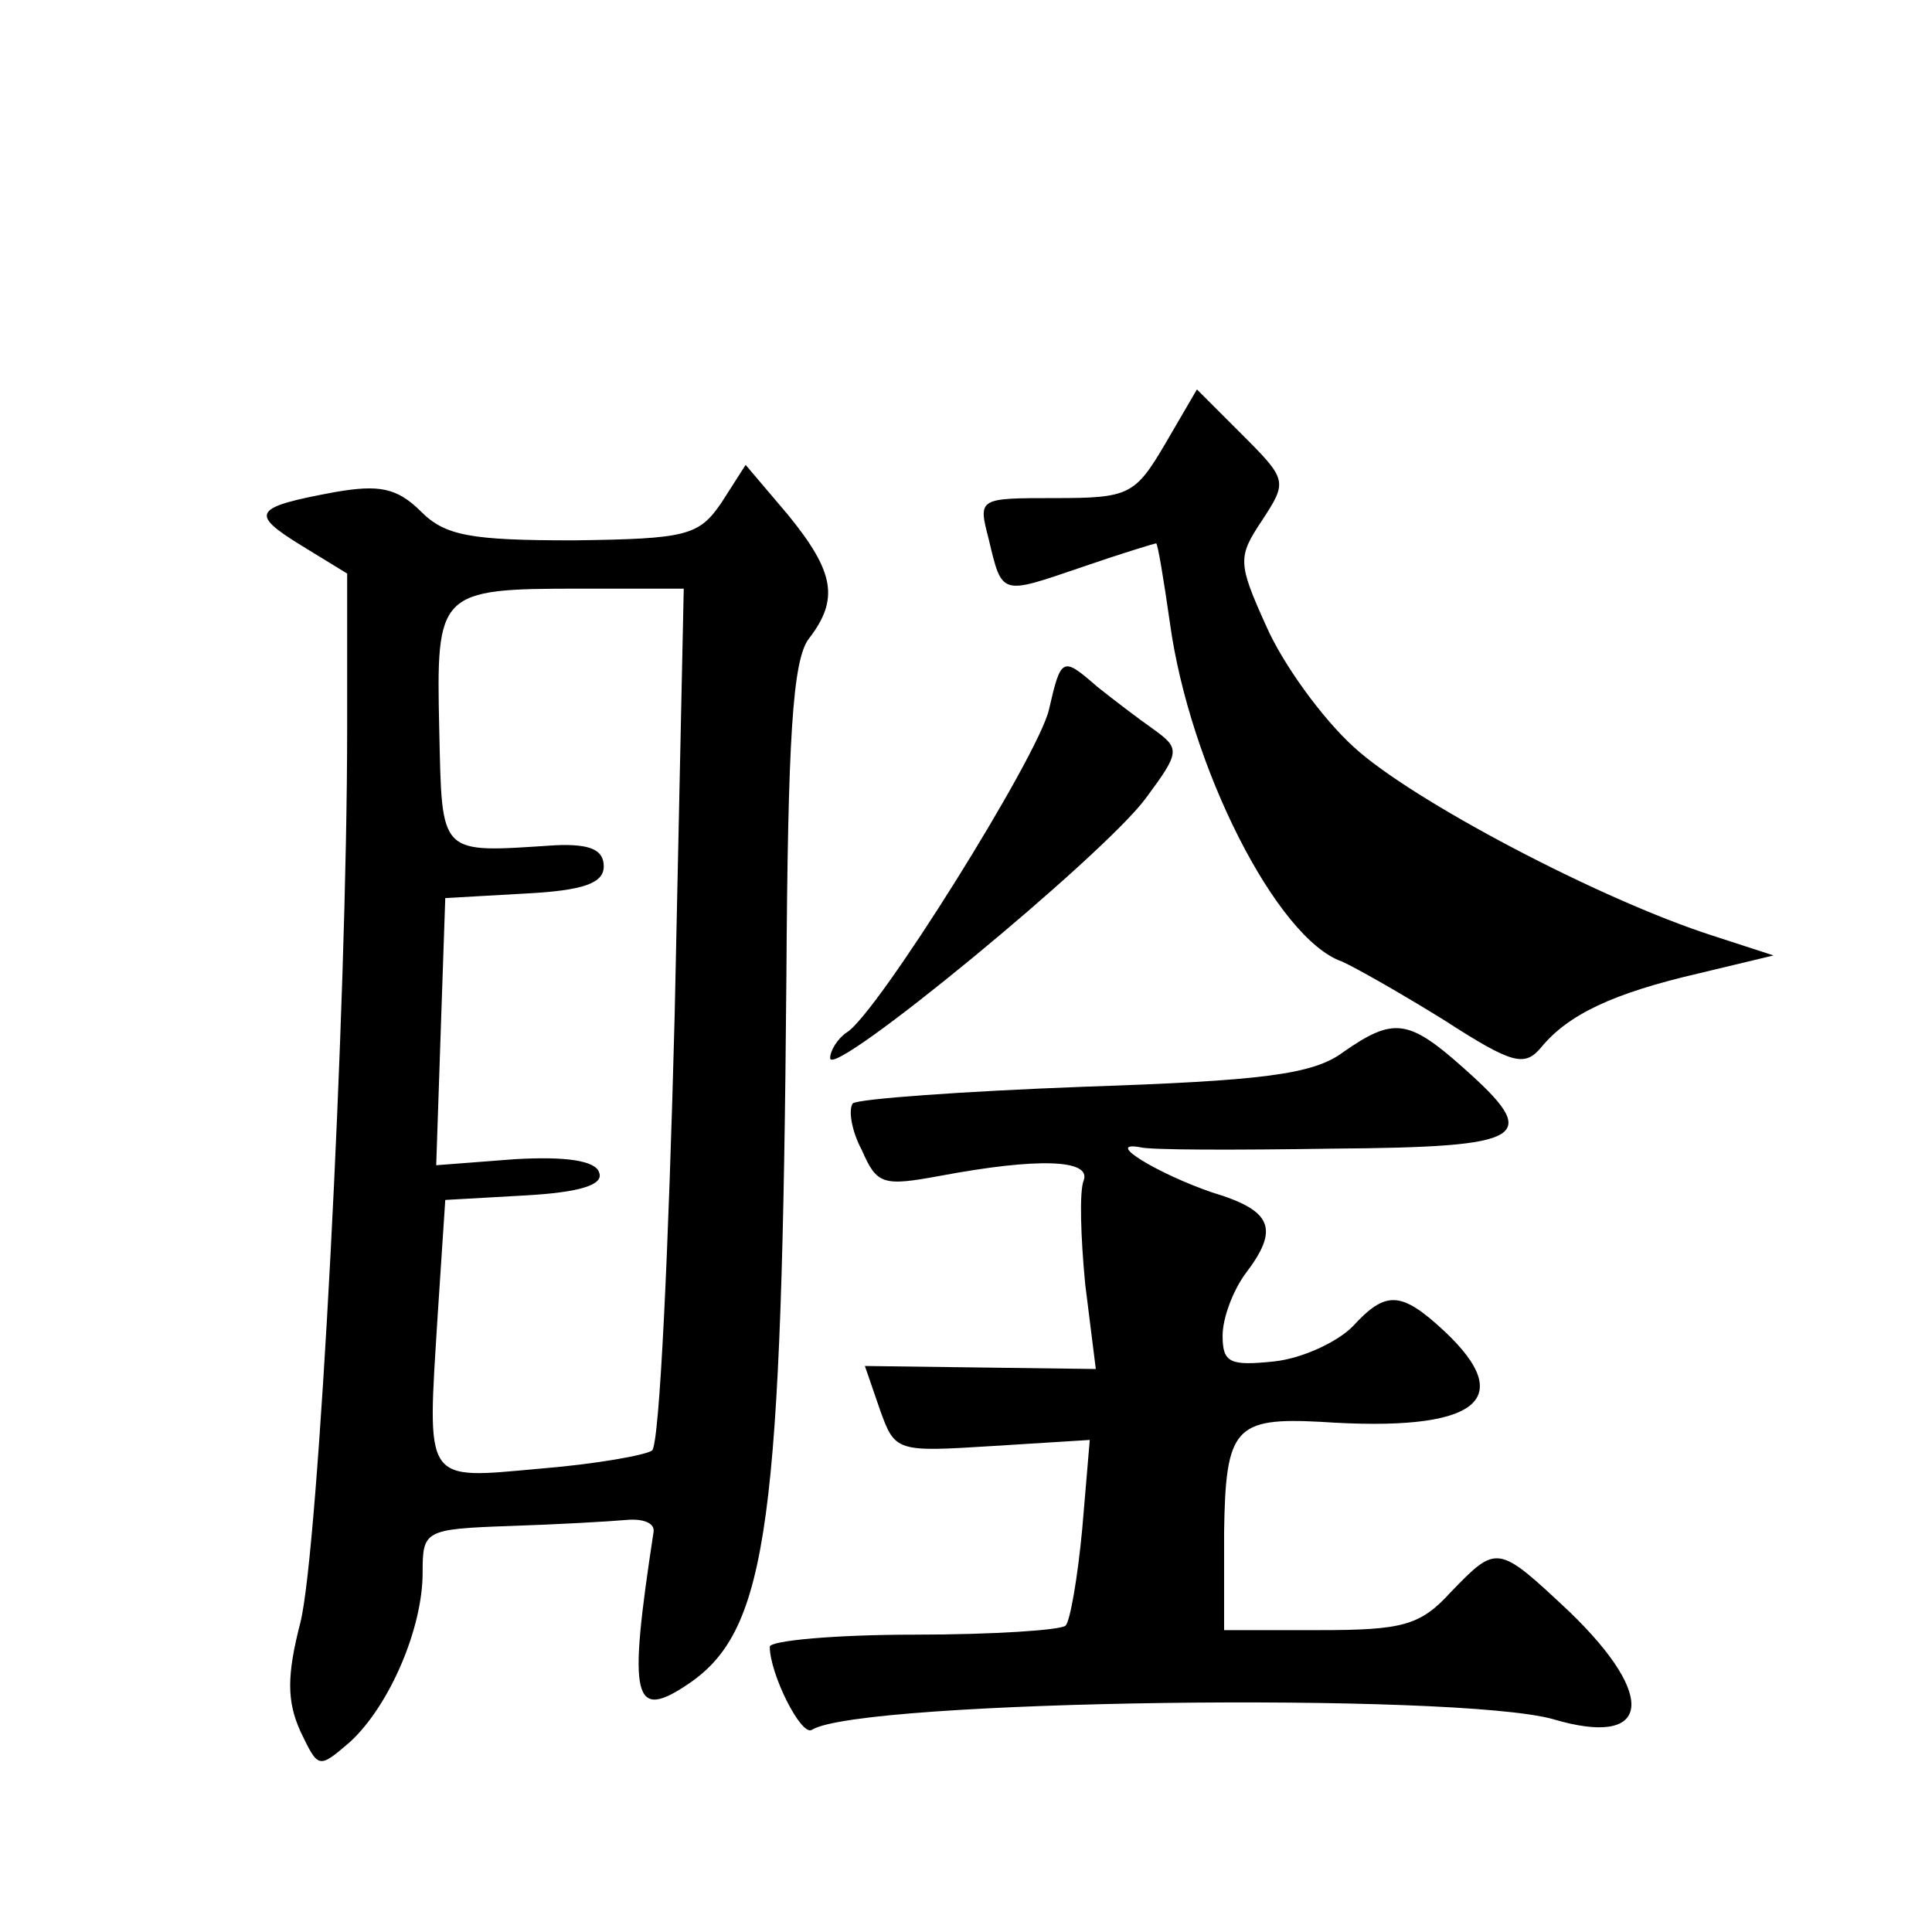 <?xml version="1.0" standalone="no"?>
<!DOCTYPE svg PUBLIC "-//W3C//DTD SVG 20010904//EN"
 "http://www.w3.org/TR/2001/REC-SVG-20010904/DTD/svg10.dtd">
<svg version="1.0" xmlns="http://www.w3.org/2000/svg"
 width="128pt" height="128pt" viewBox="0 0 128 128"
 preserveAspectRatio="xMidYMid meet">
<g transform="translate(0,128) scale(0.1,-0.1)"
fill="#0" stroke="none">
<path d="M772 986 c-20 -34 -24 -36 -73 -36 -51 0 -51 0 -44 -27 9 -38 8 -37 61
-19 26 9 49 16 50 16 1 0 5 -24 9 -52 13 -96 71 -210 114 -225 9 -4 39 -21 68 -39
45 -29 53 -31 64 -18 18 22 48 36 104 49 l50 12 -40 13 c-75 24 -200 90 -238 125
-21 19 -47 55 -58 80 -19 42 -19 46 -3 70 17 26 17 27 -13 57 l-30 30 -21 -36z
M478 947 c-15 -22 -23 -24 -98 -25 -68 0 -85 3 -101 19 -16 16 -28 18 -57 13 -54
-10 -57 -14 -23 -35 l31 -19 0 -102 c0 -186 -19 -546 -31 -593 -9 -35 -9 -52 0
-72 12 -25 12 -25 33 -7 26 24 48 75 48 112 0 28 1 29 58 31 31 1 66 3 77 4 11
1 19 -2 18 -8 -17 -111 -14 -126 24 -100 52 36 61 107 64 467 1 158 4 211 15 225
20 26 17 44 -14 82 l-28 33 -16 -25z m-31 -339 c-4 -155 -10 -285 -15 -289 -4 -3
-37 -9 -74 -12 -78 -7 -75 -11 -68 102 l5 76 53 3 c36 2 52 7 49 15 -2 8 -22 11
-56 9 l-52 -4 3 89 3 88 53 3 c39 2 52 7 52 18 0 11 -9 15 -32 14 -78 -5 -75 -8
-77 77 -2 91 -1 93 93 93 l69 0 -6 -282z M695 810 c-7 -31 -114 -202 -134 -214
-6 -4 -11 -12 -11 -17 0 -15 181 134 209 172 23 31 23 33 5 46 -10 7 -27 20 -37
28 -23 20 -24 20 -32 -15z M890 583 c-20 -15 -54 -19 -172 -23 -80 -3 -149 -8 -153
-11 -3 -4 -1 -18 6 -31 10 -23 14 -24 52 -17 64 12 100 11 95 -3 -3 -7 -2 -38 1
-69 l7 -56 -77 1 -76 1 10 -29 c10 -28 11 -28 75 -24 l64 4 -5 -59 c-3 -32 -8 -61
-11 -64 -3 -3 -48 -6 -100 -6 -53 0 -96 -4 -96 -8 0 -18 21 -60 28 -55 32 20 427
25 491 7 64 -19 70 14 11 71 -48 45 -48 45 -79 13 -20 -22 -32 -25 -87 -25 l-63
0 0 65 c1 69 7 76 64 73 103 -7 131 14 82 60 -29 27 -39 27 -61 3 -10 -10 -33 -21
-52 -23 -29 -3 -34 -1 -34 17 0 12 7 30 15 41 23 30 18 42 -22 54 -35 12 -72 34
-48 30 6 -2 63 -2 128 -1 130 1 139 7 86 54 -36 32 -46 33 -79 10z"/>
</g>
</svg>
